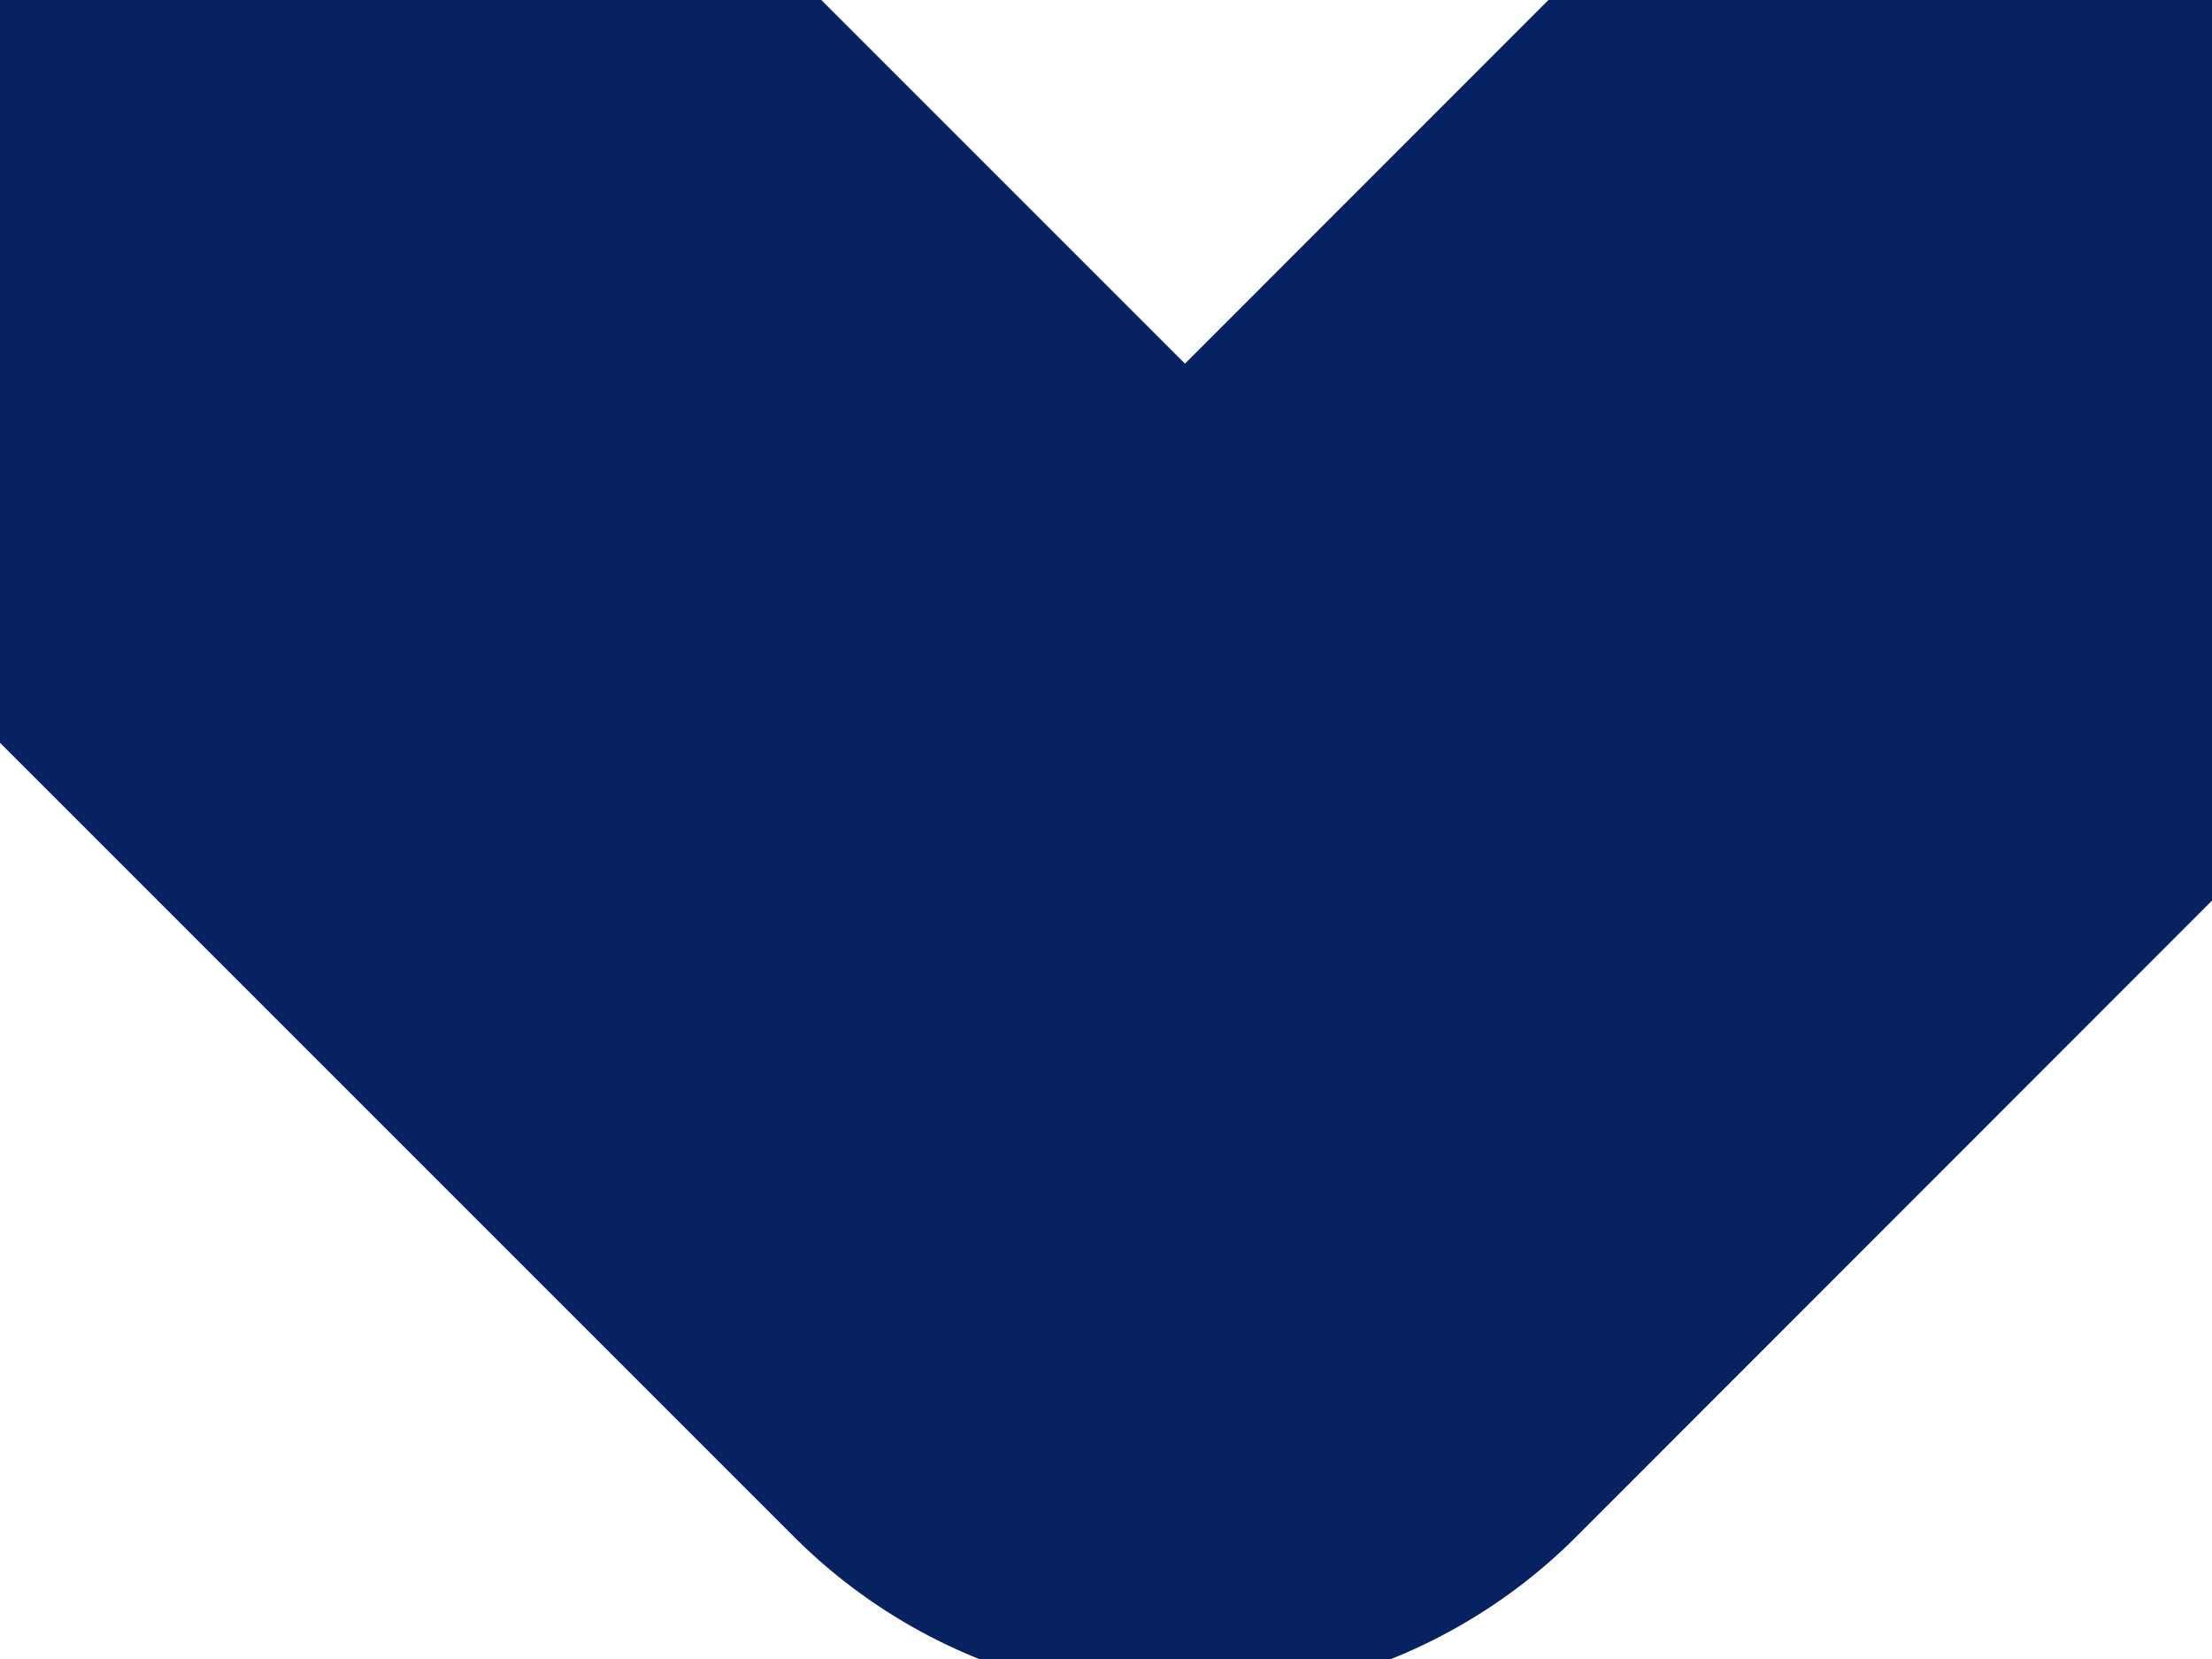<svg width="4" height="3" viewBox="0 0 4 3" fill="none" xmlns="http://www.w3.org/2000/svg">
<path d="M0.321 0.25L2.143 2.072L3.964 0.25" stroke="#072260" stroke-width="2" stroke-miterlimit="10" stroke-linecap="round" stroke-linejoin="round"/>
</svg>
